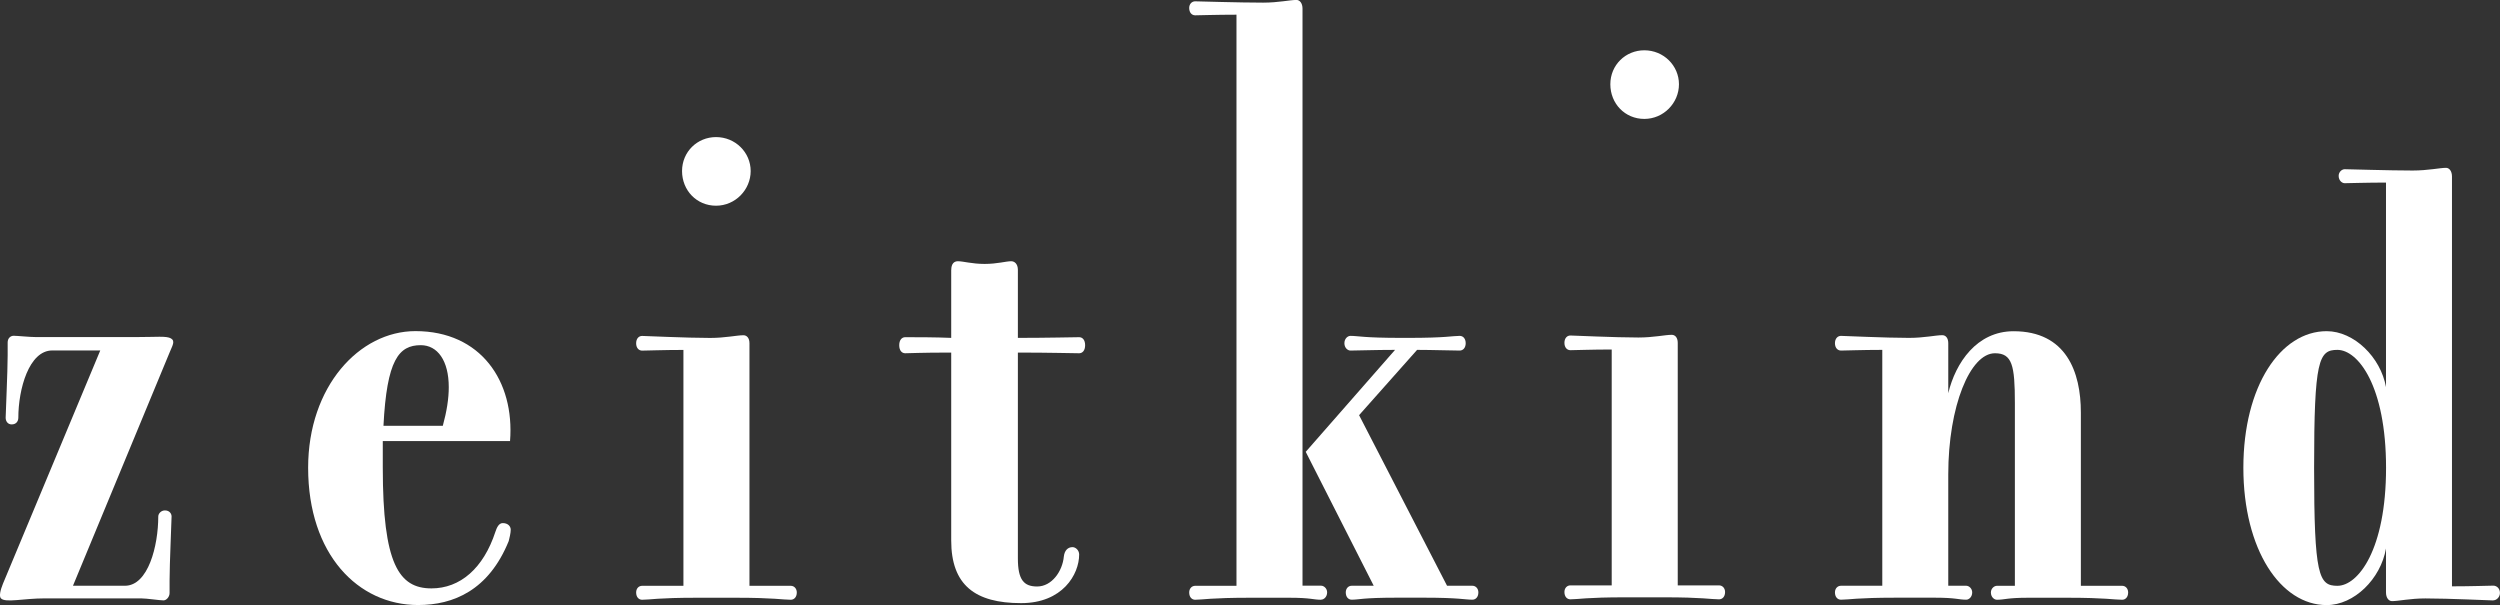 <?xml version="1.0" encoding="UTF-8"?>
<svg xmlns="http://www.w3.org/2000/svg" id="Layer_1" viewBox="0 0 473.24 114.54">
  <rect x="0" y="0" width="473.24" height="114.54" fill="#333333" stroke="none"/>
  <defs>
    <style>
      .cls-1 {
        fill: #fff;
      }
    </style>
  </defs>
  <path class="cls-1" d="M13.81,110.88h9.84c4.41,0,6.31-7.57,6.31-13.12,0-.51.51-1.14,1.26-1.14.88,0,1.26.63,1.26,1.14,0,.88-.38,8.96-.38,12.11v2.39c0,.76-.63,1.39-1.14,1.39-.76,0-3.15-.38-4.29-.38H8.51c-4.16,0-7.45.88-8.33,0-.38-.38-.13-1.52.38-2.78l18.42-44.15h-9.08c-4.41,0-6.43,7.31-6.43,12.74,0,.63-.38,1.26-1.26,1.26-.76,0-1.14-.63-1.14-1.26,0-.76.38-8.7.38-11.86v-2.4c0-.76.51-1.26,1.14-1.26s3.03.25,4.29.25h18.67c4.16,0,5.93-.25,6.81.25.88.51.25,1.39-.25,2.65l-18.29,44.15Z"></path>
  <path class="cls-1" d="M72.46,88.55c0,18.17,3.03,22.83,9.21,22.83,5.42,0,9.84-3.78,12.11-10.72.25-.76.63-1.64,1.39-1.64,1.01,0,1.51.63,1.51,1.26s-.25,1.64-.38,2.14c-3.79,9.33-10.47,12.11-17.16,12.11-11.35,0-20.81-9.58-20.81-25.99,0-15.39,9.71-25.86,20.31-25.86,12.36,0,18.8,9.46,17.91,20.81h-24.09v5.05ZM83.82,80.61c.76-2.78,1.13-5.17,1.13-7.32,0-5.05-2.14-7.95-5.3-7.95-4.16,0-6.43,2.78-7.06,15.26h11.23Z"></path>
  <path class="cls-1" d="M149.67,113.53c-1.51,0-3.15-.38-10.34-.38h-7.44c-7.32,0-8.83.38-10.34.38-.63,0-1.13-.5-1.13-1.38,0-.76.5-1.26,1.13-1.26h7.82v-44.65c-3.79,0-7.07.13-7.82.13-.63,0-1.13-.51-1.13-1.39s.5-1.39,1.13-1.39c.51,0,8.45.38,12.87.38,2.9,0,5.05-.51,6.31-.51.63,0,1.14.51,1.14,1.52v45.91h7.82c.63,0,1.14.51,1.14,1.26,0,.88-.51,1.38-1.14,1.38ZM135.54,25.95c3.66,0,6.56,2.9,6.56,6.43s-2.9,6.56-6.56,6.56-6.43-2.9-6.43-6.56,2.9-6.43,6.43-6.43Z"></path>
  <path class="cls-1" d="M180.07,51.09c0-1.14.51-1.64,1.26-1.64,1.01,0,2.65.51,5.05.51s4.04-.51,5.04-.51c.63,0,1.26.51,1.26,1.64v12.87c5.3,0,10.97-.13,11.6-.13s1.13.51,1.13,1.52-.51,1.52-1.13,1.52c-1.14,0-5.55-.13-11.6-.13v38.98c0,4.04,1.13,5.3,3.65,5.3,2.78,0,4.8-2.9,5.05-5.68.13-1.14.76-1.77,1.64-1.77.63,0,1.26.63,1.26,1.39,0,3.78-3.15,9.21-10.98,9.21-8.7,0-13.24-3.4-13.24-11.86v-35.57c-6.06,0-7.7.13-8.71.13-.63,0-1.13-.51-1.13-1.52s.51-1.52,1.13-1.52c2.14,0,5.68,0,8.71.13v-12.87Z"></path>
  <path class="cls-1" d="M250.08,113.53c-1.52,0-1.89-.38-6.05-.38h-7.45c-7.32,0-8.96.38-10.34.38-.63,0-1.13-.5-1.13-1.38,0-.76.51-1.26,1.13-1.26h7.82V2.78c-3.79,0-7.07.12-7.82.12-.63,0-1.13-.51-1.13-1.39,0-.76.51-1.26,1.13-1.26.51,0,8.33.25,12.87.25,2.9,0,5.05-.51,6.31-.51.63,0,1.14.63,1.14,1.64v109.24h3.53c.51,0,1.13.51,1.13,1.26,0,.88-.63,1.38-1.13,1.38ZM264.08,66.23c-3.79,0-7.19.13-8.45.13-.51,0-1.14-.51-1.14-1.39s.63-1.39,1.14-1.39c1.51,0,2.39.38,9.71.38h1.26c7.19,0,8.33-.38,9.72-.38.63,0,1.13.51,1.13,1.39s-.51,1.39-1.13,1.39c-1.39,0-5.3-.13-8.07-.13l-10.98,12.36,16.65,32.29h4.79c.63,0,1.14.51,1.14,1.26,0,.88-.51,1.38-1.14,1.38-1.39,0-2.52-.38-9.08-.38h-5.3c-6.43,0-7.06.38-8.45.38-.63,0-1.13-.5-1.13-1.38,0-.76.5-1.26,1.13-1.26h4.16l-12.87-25.35,16.91-19.3Z"></path>
  <path class="cls-1" d="M325.39,113.45c-1.51,0-3.15-.38-10.34-.38h-7.44c-7.32,0-8.83.38-10.34.38-.63,0-1.13-.5-1.13-1.38,0-.76.5-1.26,1.13-1.26h7.82v-44.65c-3.79,0-7.07.13-7.82.13-.63,0-1.13-.51-1.13-1.39s.5-1.39,1.13-1.39c.51,0,8.45.38,12.87.38,2.9,0,5.05-.51,6.31-.51.63,0,1.14.51,1.14,1.52v45.91h7.82c.63,0,1.14.51,1.14,1.26,0,.88-.51,1.38-1.14,1.38ZM311.26,9.52c3.66,0,6.56,2.9,6.56,6.43s-2.9,6.56-6.56,6.56-6.43-2.9-6.43-6.56,2.9-6.43,6.43-6.43Z"></path>
  <path class="cls-1" d="M368.79,110.88h3.41c.51,0,1.13.51,1.13,1.26,0,.88-.63,1.38-1.13,1.38-1.52,0-1.89-.38-5.93-.38h-7.44c-7.32,0-8.83.38-10.34.38-.63,0-1.14-.5-1.14-1.38,0-.76.51-1.26,1.14-1.26h7.82v-44.65c-3.78,0-7.06.13-7.82.13-.63,0-1.14-.51-1.14-1.39s.51-1.39,1.14-1.39c.5,0,8.45.38,12.87.38,2.9,0,5.05-.51,6.31-.51.63,0,1.13.51,1.13,1.52v9.46c1.39-5.8,5.42-11.73,12.36-11.73,9.97,0,12.74,7.7,12.74,15.39v32.8h7.82c.63,0,1.13.51,1.13,1.26,0,.88-.51,1.38-1.13,1.38-1.52,0-3.15-.38-10.34-.38h-7.44c-4.04,0-4.42.38-5.93.38-.51,0-1.14-.5-1.14-1.38,0-.76.63-1.26,1.14-1.26h3.4v-34.56c0-7.19-.51-9.46-3.78-9.46-4.67,0-8.83,9.96-8.83,22.96v21.07Z"></path>
  <path class="cls-1" d="M471.98,113.66c-.51,0-8.45-.38-12.87-.38-2.9,0-5.05.51-6.31.51-.63,0-1.14-.63-1.14-1.64v-8.33c-1.01,5.8-6.05,10.72-11.23,10.72-8.7,0-15.77-10.47-15.77-25.99s7.07-25.86,15.77-25.86c5.17,0,10.22,4.92,11.23,10.59v-38.72c-3.66,0-7.06.12-7.82.12-.51,0-1.14-.51-1.14-1.39,0-.76.63-1.26,1.14-1.26.63,0,8.45.25,12.87.25,2.9,0,5.17-.51,6.31-.51.63,0,1.13.63,1.13,1.64v77.58c3.79,0,7.07-.13,7.82-.13.63,0,1.26.51,1.26,1.39,0,.76-.63,1.39-1.26,1.39ZM442.46,66.23c-3.53,0-4.41,1.89-4.41,22.33s.88,22.33,4.41,22.33c3.91,0,9.21-6.81,9.21-22.33s-5.3-22.33-9.21-22.33Z"></path>
</svg>
